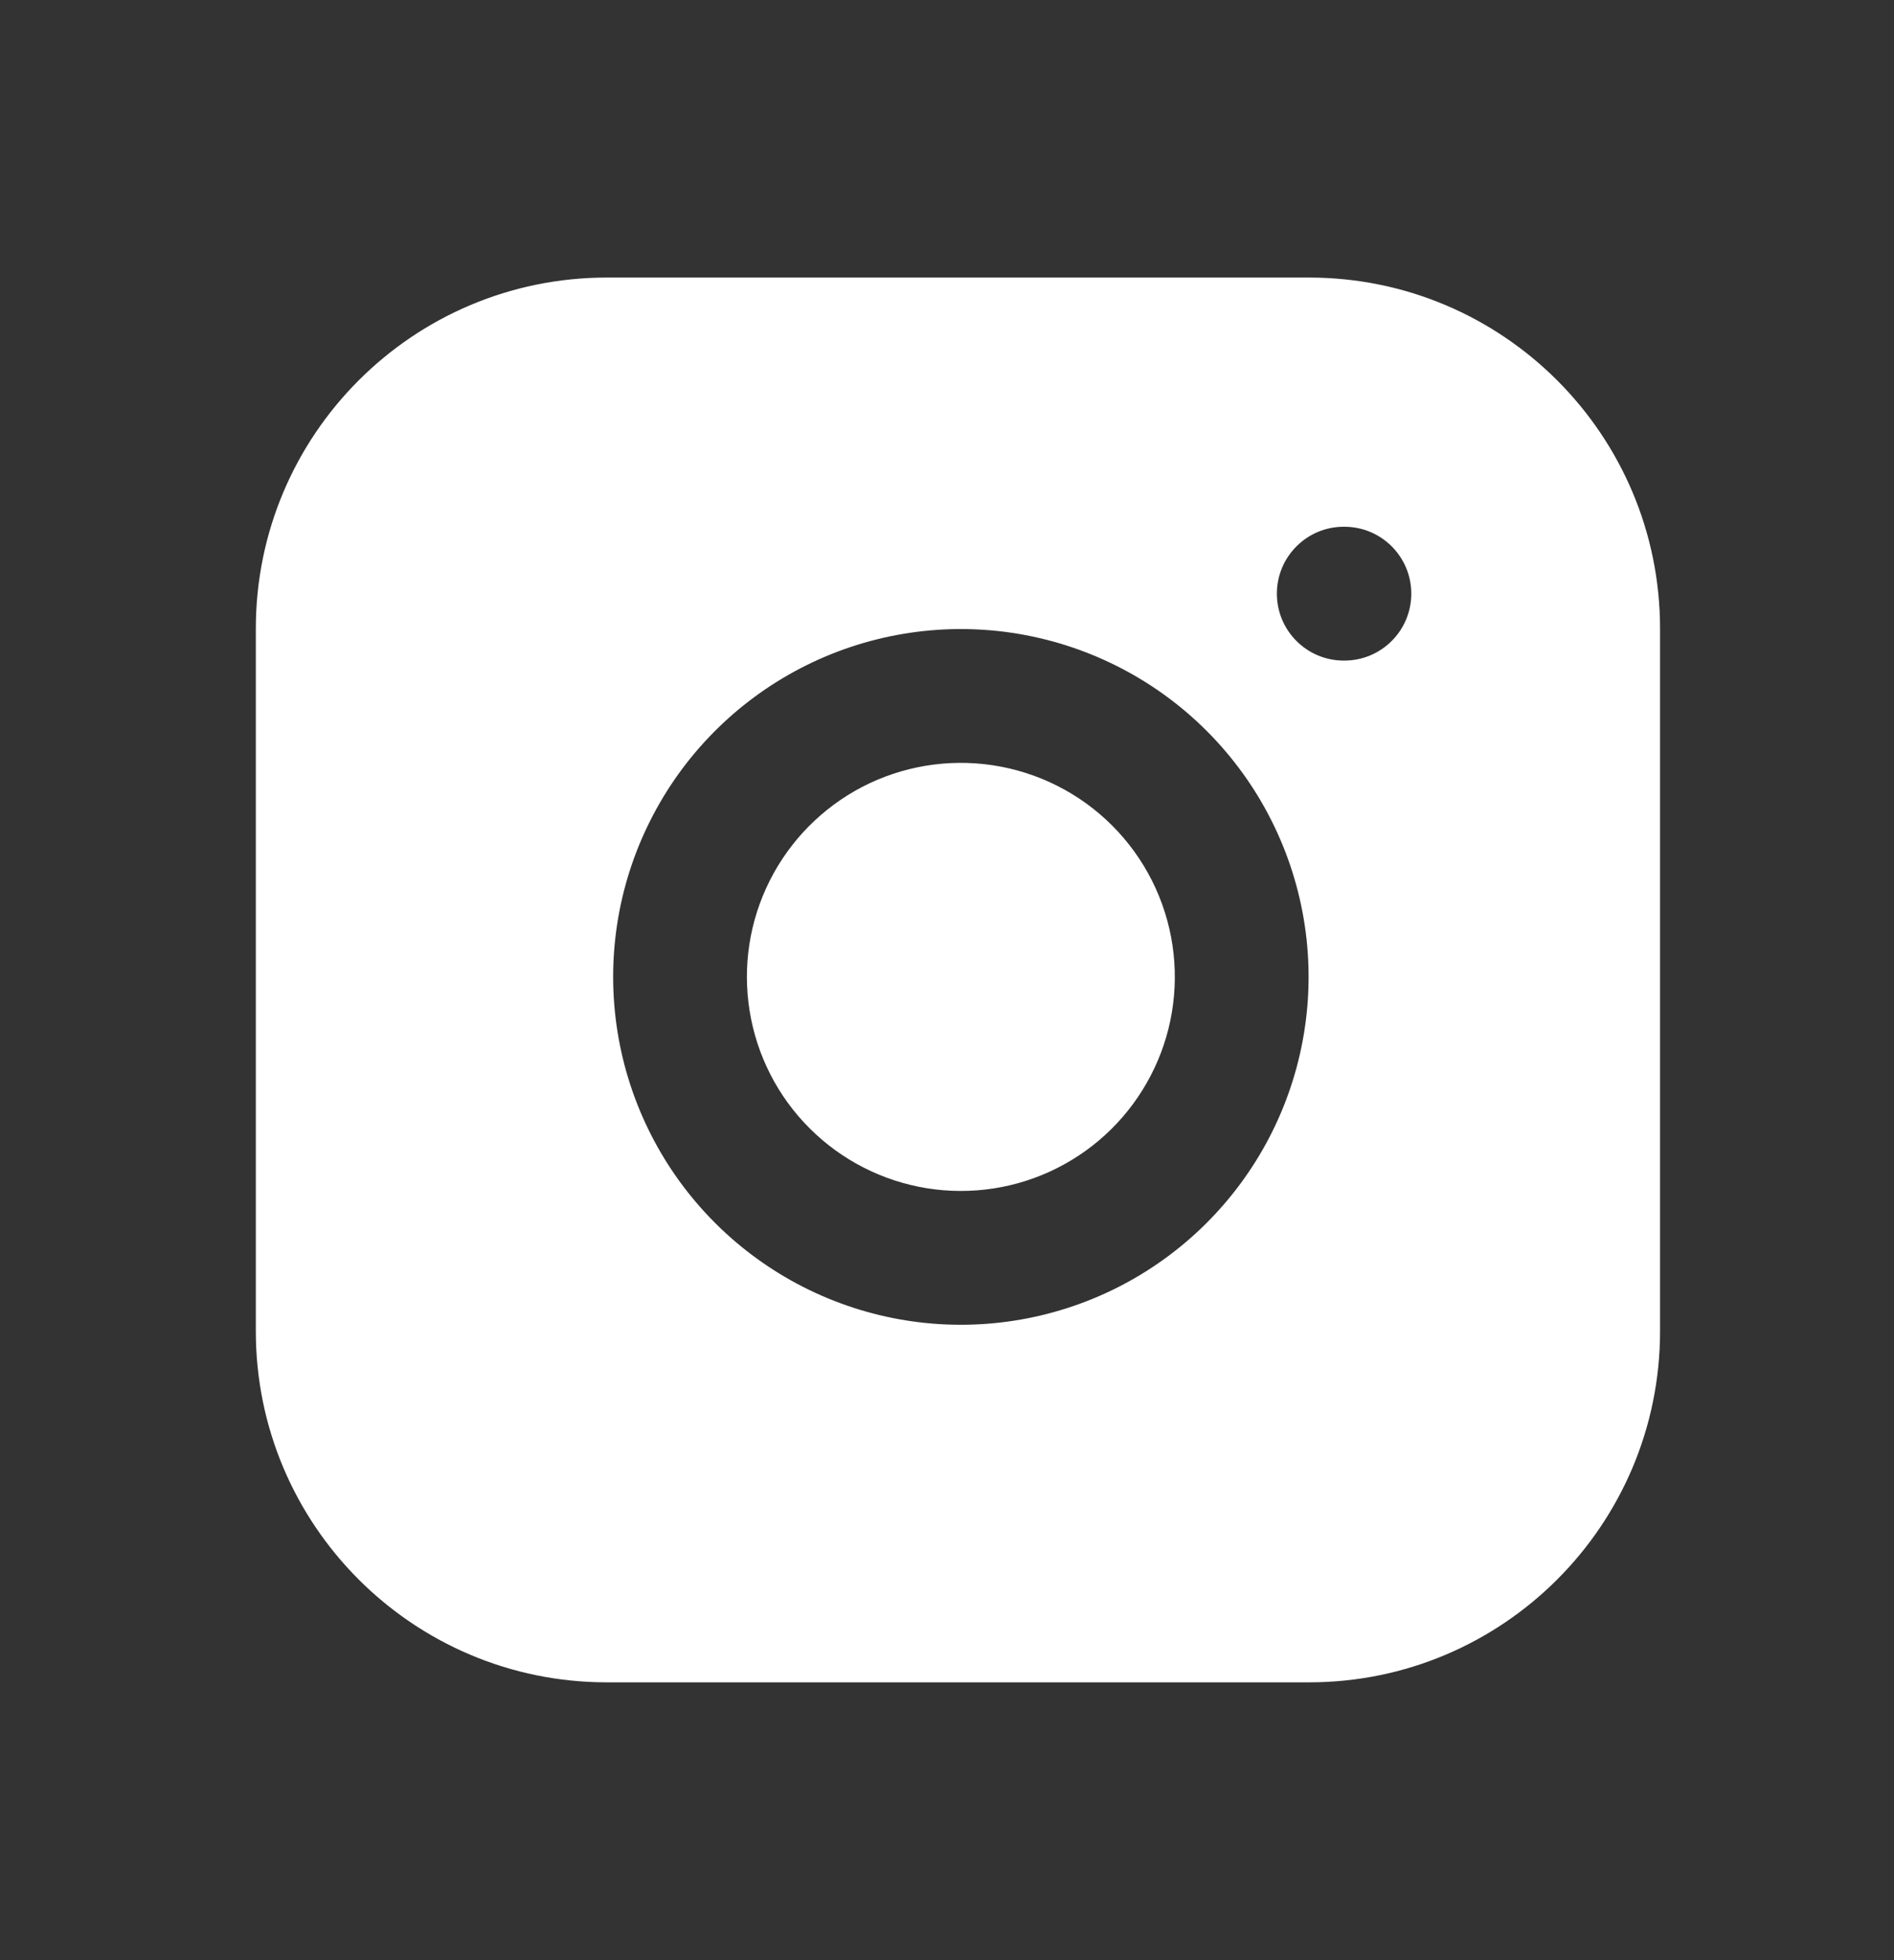 <svg width="29" height="30" viewBox="0 0 29 30" fill="none" xmlns="http://www.w3.org/2000/svg">
<rect x="0" y="0" width="29" height="30" fill="#333333" stroke="none"/>
<path fill-rule="evenodd" clip-rule="evenodd" d="M20.043 4.248H9.292C6.324 4.248 3.917 6.654 3.917 9.623V20.373C3.917 23.341 6.324 25.748 9.292 25.748H20.043C23.011 25.748 25.418 23.341 25.418 20.373V9.623C25.418 6.654 23.011 4.248 20.043 4.248ZM15.193 11.711C14.511 11.61 13.815 11.726 13.203 12.043C12.592 12.361 12.096 12.863 11.786 13.478C11.476 14.094 11.368 14.791 11.478 15.472C11.587 16.152 11.908 16.781 12.396 17.268C12.883 17.755 13.511 18.076 14.192 18.186C14.872 18.295 15.57 18.188 16.185 17.878C16.801 17.568 17.303 17.072 17.62 16.46C17.938 15.849 18.054 15.152 17.953 14.471C17.85 13.775 17.526 13.132 17.029 12.635C16.532 12.138 15.888 11.814 15.193 11.711ZM12.26 10.226C13.254 9.71 14.386 9.521 15.493 9.685C16.623 9.853 17.669 10.379 18.477 11.187C19.285 11.995 19.811 13.041 19.979 14.171C20.143 15.278 19.954 16.409 19.438 17.403C18.922 18.397 18.106 19.203 17.106 19.707C16.106 20.21 14.972 20.386 13.867 20.208C12.761 20.03 11.74 19.508 10.948 18.716C10.156 17.924 9.634 16.903 9.456 15.797C9.278 14.692 9.453 13.558 9.957 12.558C10.46 11.558 11.266 10.742 12.26 10.226ZM20.574 8.062C20.009 8.062 19.551 8.521 19.551 9.086C19.551 9.651 20.009 10.11 20.574 10.11H20.585C21.151 10.11 21.609 9.651 21.609 9.086C21.609 8.521 21.151 8.062 20.585 8.062H20.574Z" fill="white"/>
</svg>
